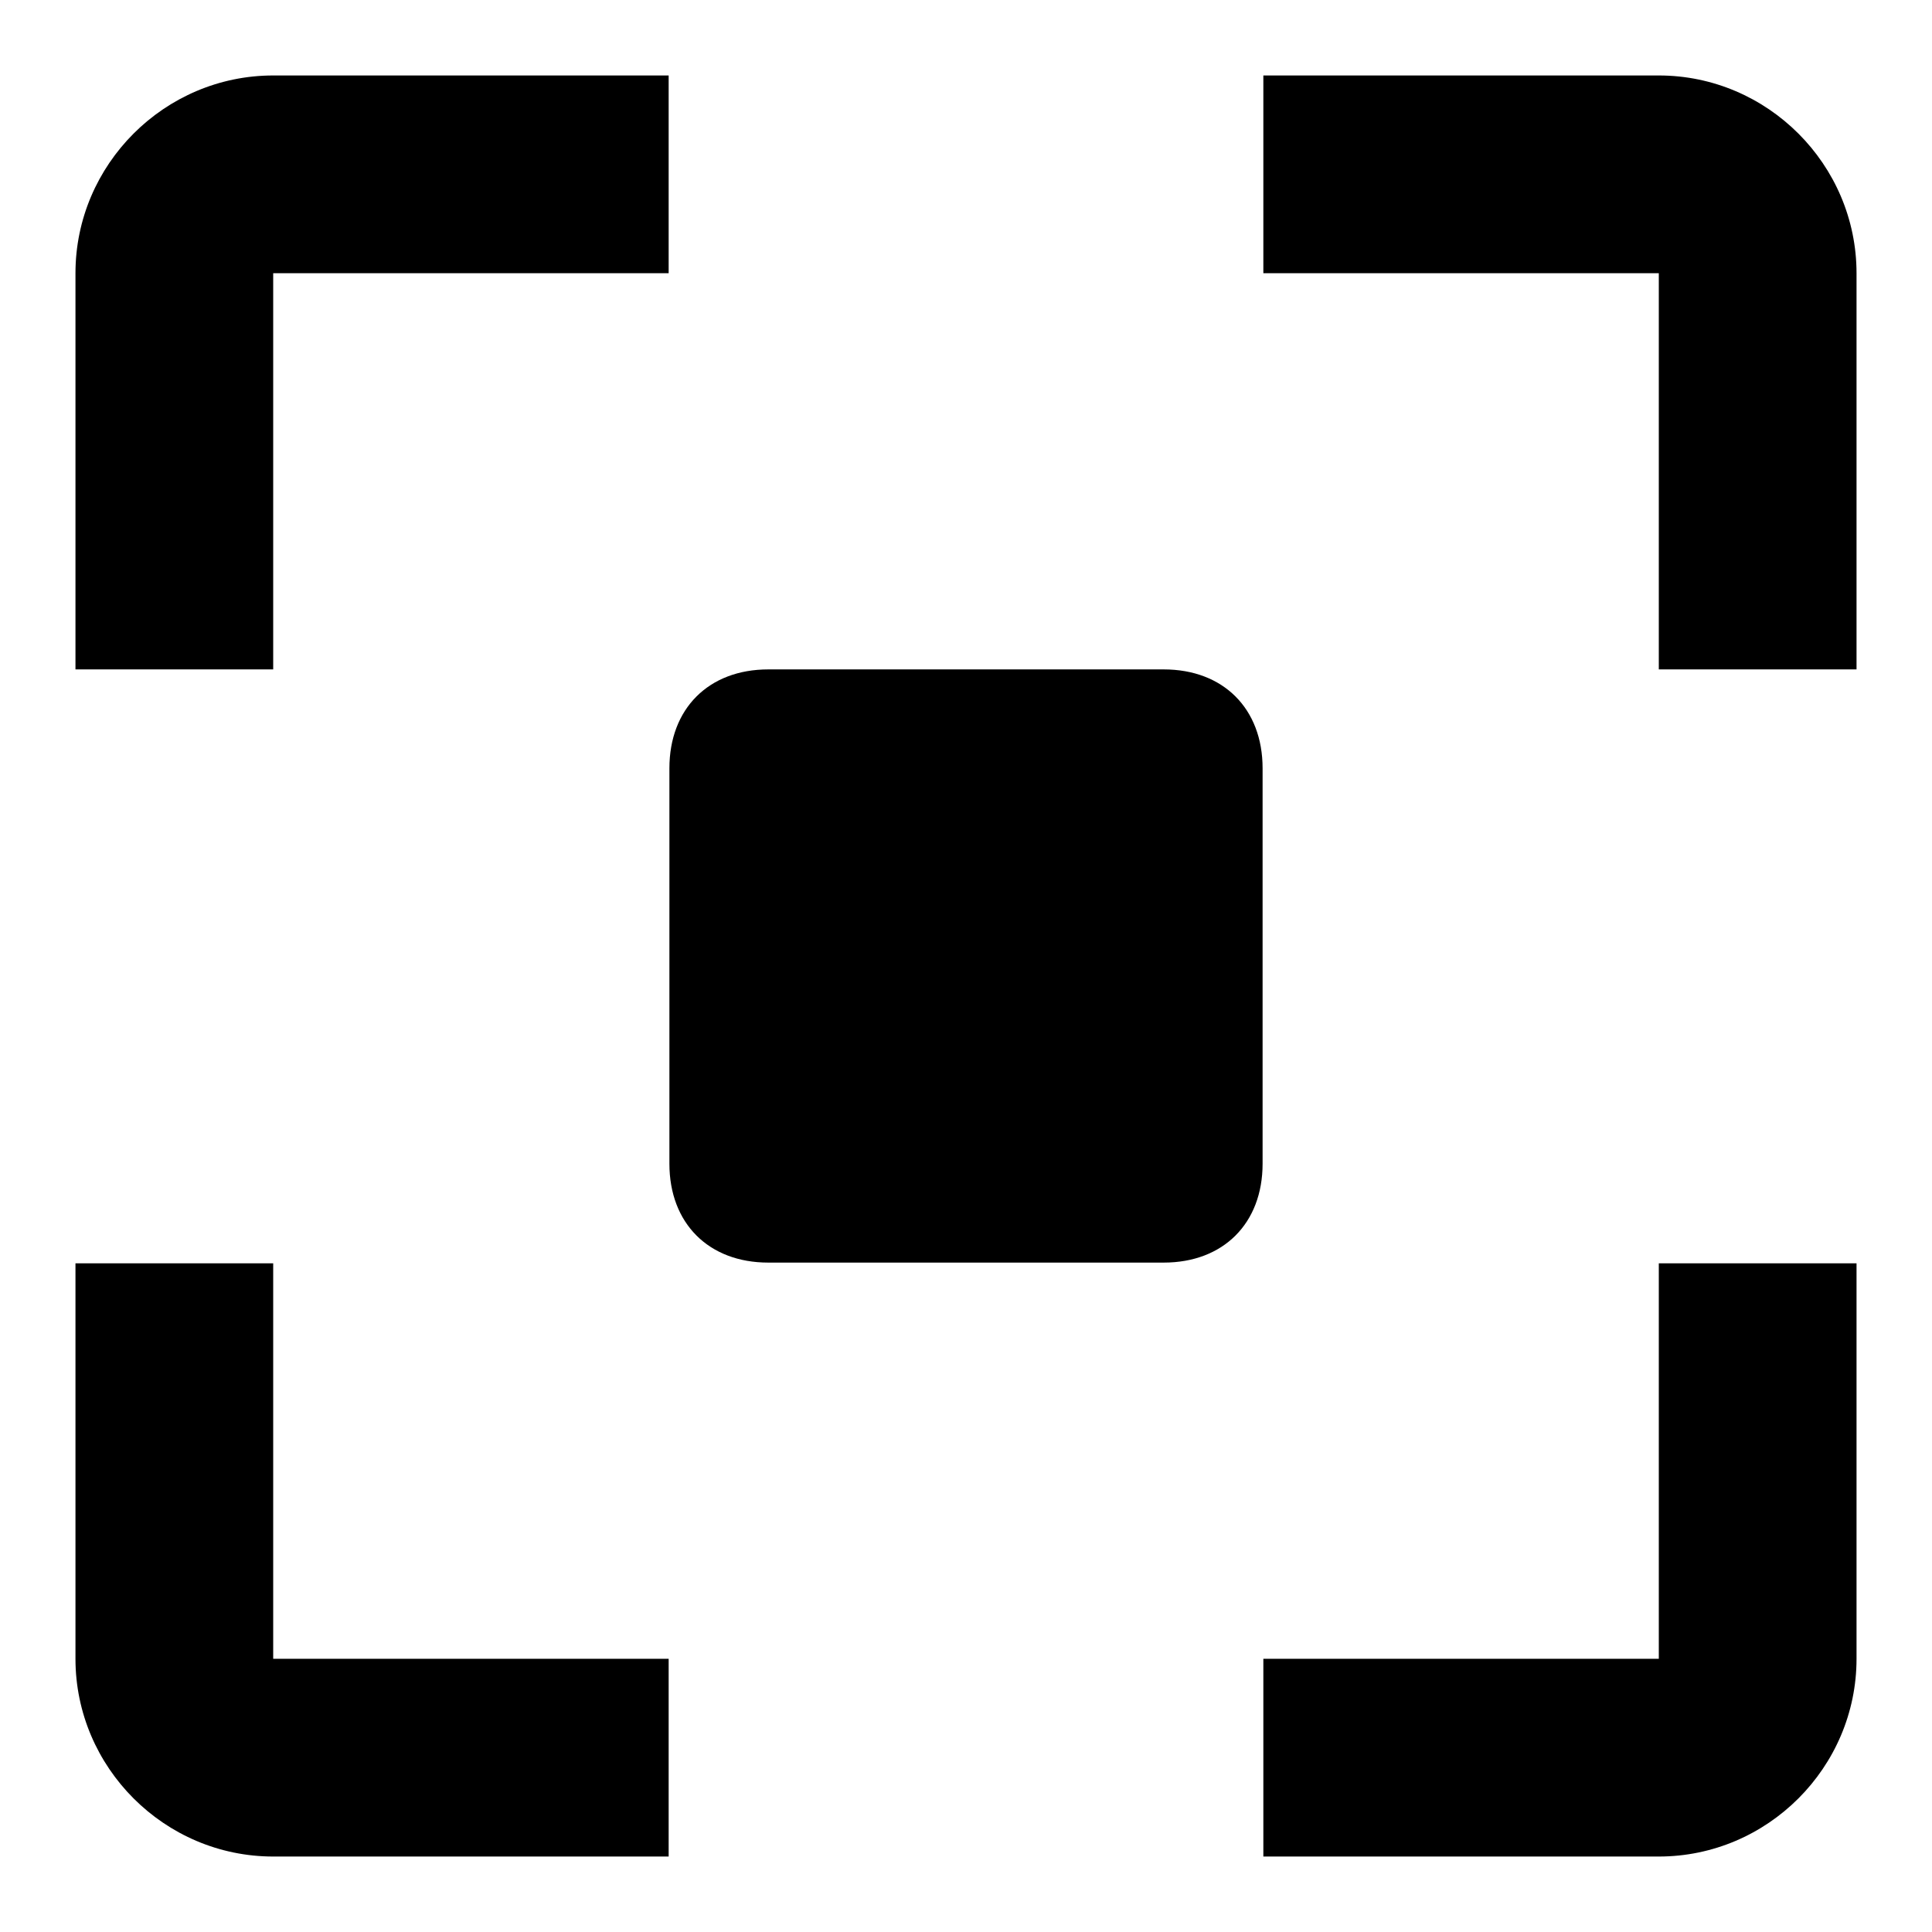 <?xml version="1.0" encoding="utf-8"?>
<!-- Svg Vector Icons : http://www.onlinewebfonts.com/icon -->
<!DOCTYPE svg PUBLIC "-//W3C//DTD SVG 1.1//EN" "http://www.w3.org/Graphics/SVG/1.1/DTD/svg11.dtd">
<svg version="1.1" xmlns="http://www.w3.org/2000/svg" xmlns:xlink="http://www.w3.org/1999/xlink" x="0px" y="0px" viewBox="0 0 256 256" enable-background="new 0 0 256 256" xml:space="preserve">
<g> <path fill="#000000" d="M219.8,246h-52.4v-26.2h52.4v-52.4H246v52.4C246,234.2,234.2,246,219.8,246z M88.7,246H36.2 C21.8,246,10,234.2,10,219.8v-52.4h26.2v52.4h52.4V246z M246,88.7h-26.2V36.2h-52.4V10h52.4c14.4,0,26.2,11.8,26.2,26.2V88.7z  M36.2,88.7H10V36.2C10,21.8,21.8,10,36.2,10h52.4v26.2H36.2V88.7z M101.8,88.7h52.4c7.9,0,13.1,5.2,13.1,13.1v52.4 c0,7.9-5.2,13.1-13.1,13.1h-52.4c-7.9,0-13.1-5.2-13.1-13.1v-52.4C88.7,93.9,93.9,88.7,101.8,88.7z"/></g>
</svg>